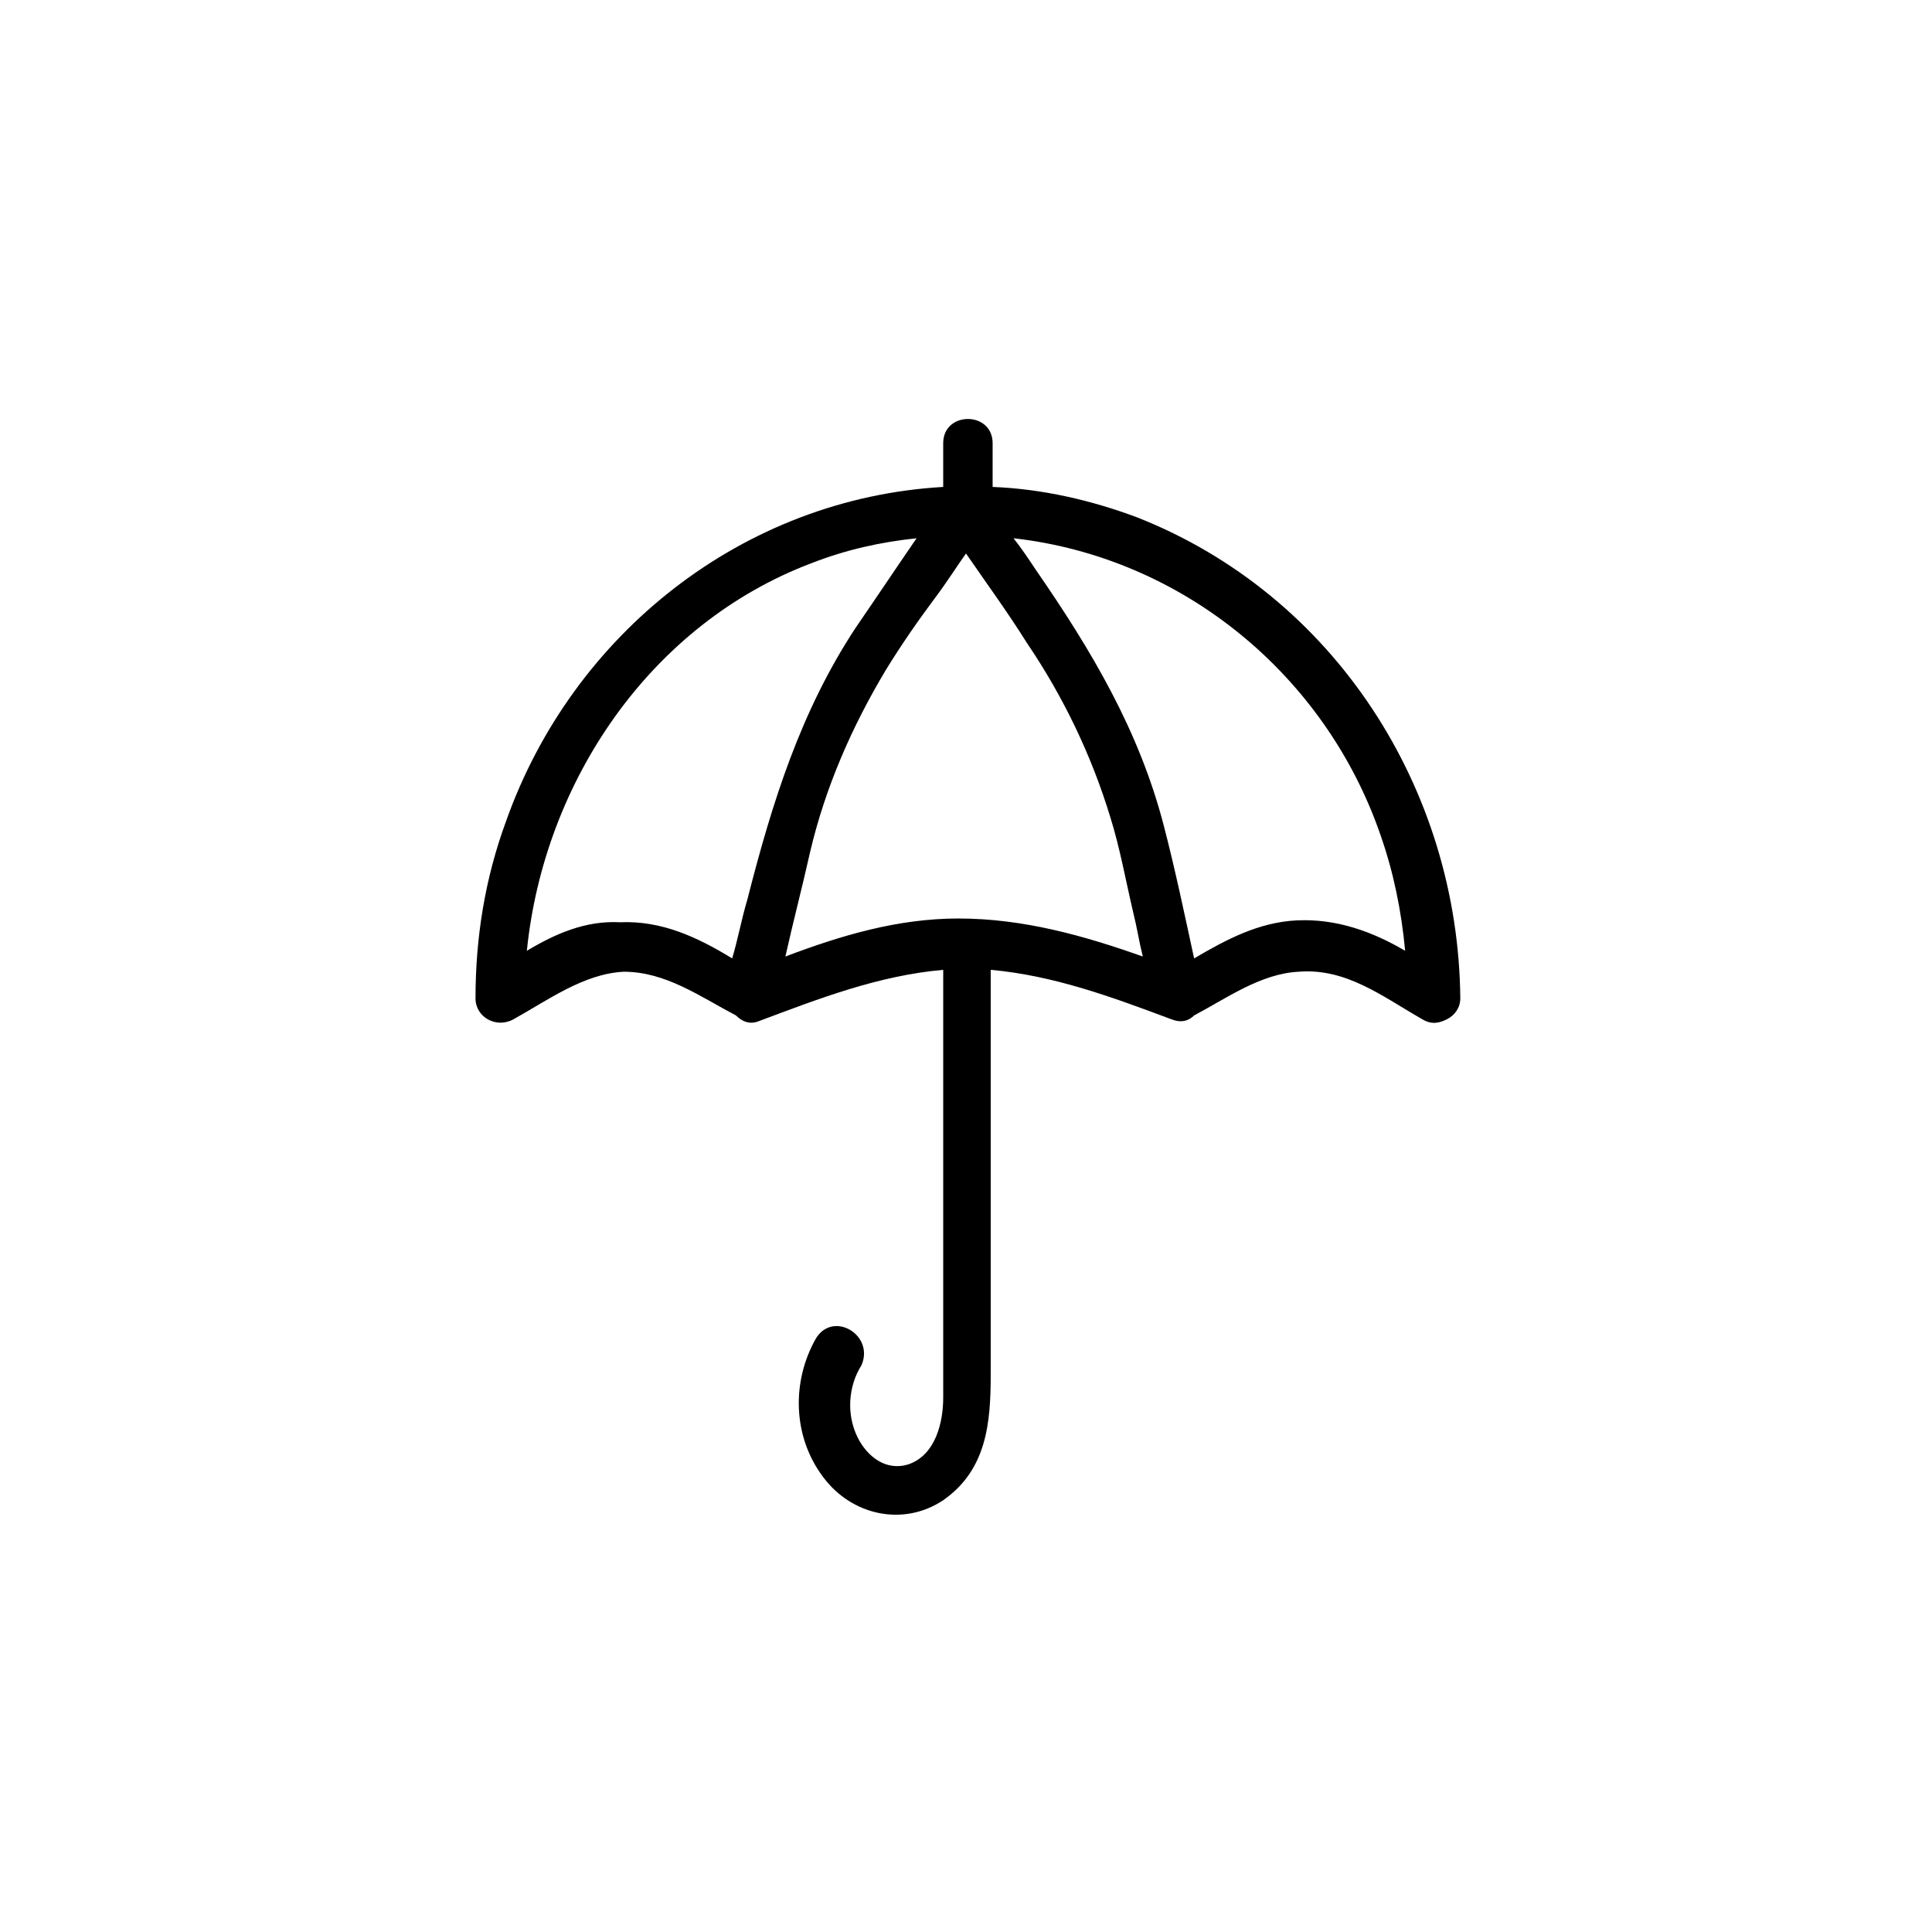 <?xml version="1.0" encoding="UTF-8"?>
<!-- Uploaded to: ICON Repo, www.svgrepo.com, Generator: ICON Repo Mixer Tools -->
<svg fill="#000000" width="800px" height="800px" version="1.1" viewBox="144 144 512 512" xmlns="http://www.w3.org/2000/svg">
 <path d="m360.2 498.75c-6.551 11.586-6.047 26.199 2.016 36.777 7.559 10.078 21.16 13.098 31.738 6.047 11.586-8.062 12.594-20.656 12.594-33.25v-83.129-24.184c16.625 1.512 31.738 7.055 47.863 13.098 2.519 1.008 4.535 0.504 6.047-1.008 8.566-4.535 17.633-11.082 27.711-11.586 12.594-1.008 22.168 6.551 32.746 12.594 2.519 1.512 4.535 1.008 6.551 0 2.016-1.008 3.527-3.023 3.527-5.543-0.504-55.418-33.25-106.81-85.648-127.46-12.09-4.535-25.191-7.559-38.289-8.062v-11.586c0-8.566-13.098-8.566-13.098 0v11.586c-52.898 3.023-98.242 38.793-115.88 88.672-5.543 15.113-8.062 30.73-8.062 46.855 0 5.039 5.543 8.062 10.078 5.543 9.07-5.039 18.641-12.09 29.223-12.594 11.082 0 20.152 6.551 29.727 11.586 1.512 1.512 3.527 2.519 6.047 1.512 16.121-6.047 31.738-12.09 48.871-13.602v113.36c0 6.551-2.016 15.113-9.07 17.633-6.047 2.016-11.082-2.016-13.602-7.055-3.023-6.047-2.519-13.602 1.008-19.145 3.516-8.059-7.57-14.609-12.102-7.051zm39.801-208.07c5.543 8.062 11.082 15.617 16.121 23.68 9.574 14.105 17.129 29.727 22.168 46.352 2.519 8.062 4.031 16.625 6.047 25.191 1.008 4.031 1.512 7.559 2.519 11.586-15.617-5.543-31.738-10.078-48.871-10.078-16.121 0-31.234 4.535-45.848 10.078 2.016-9.07 4.535-18.641 6.551-27.711 4.031-17.129 11.082-33.25 20.152-48.367 4.031-6.551 8.566-13.098 13.098-19.145 3.023-4.027 5.543-8.059 8.062-11.586zm109.83 74.562c3.527 10.078 5.543 20.152 6.551 30.73-8.566-5.039-18.137-8.566-28.719-8.062-10.078 0.504-18.641 5.039-27.207 10.078-2.519-11.586-5.039-23.68-8.062-35.266-6.551-25.191-19.145-46.352-33.754-67.512-2.016-3.023-4.031-6.047-6.047-8.566 44.844 5.043 82.629 36.277 97.238 78.598zm-226.21 30.734c4.535-44.84 32.746-86.656 75.57-102.78 9.07-3.527 18.137-5.543 27.711-6.551-5.543 8.062-10.578 15.617-16.121 23.68-14.609 22.168-22.168 46.352-28.719 72.043-1.512 5.039-2.519 10.578-4.031 15.617-9.07-5.543-18.641-10.078-29.727-9.574-9.062-0.5-17.125 3.027-24.684 7.562z"/>
</svg>